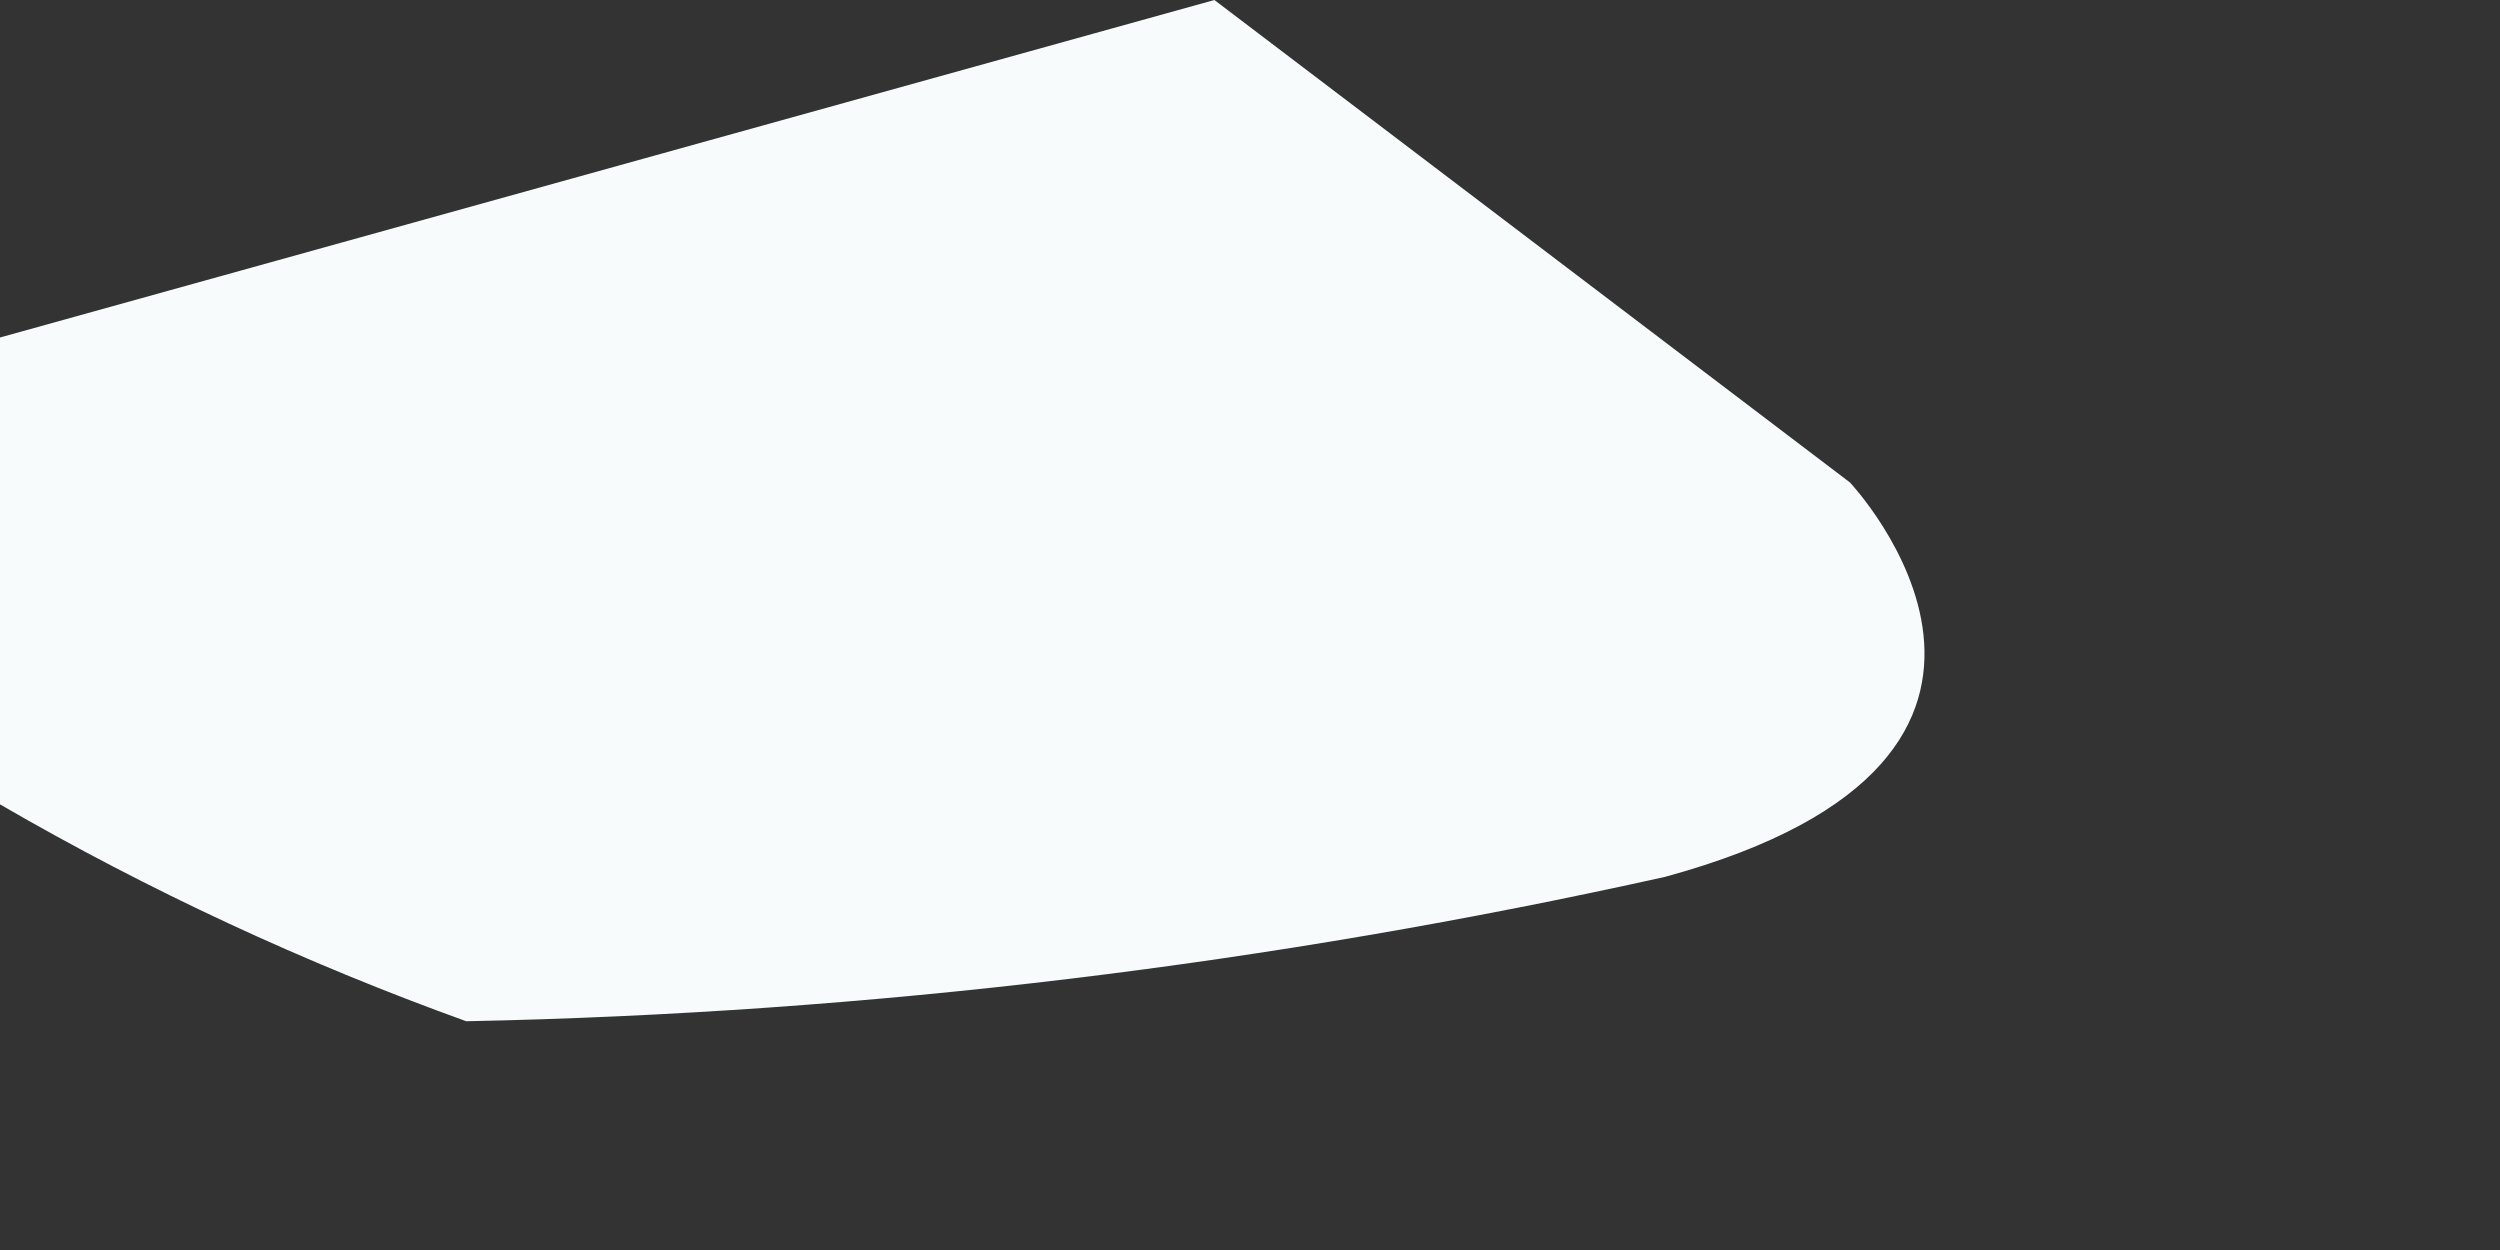 <?xml version="1.0" encoding="utf-8"?>
<svg xmlns="http://www.w3.org/2000/svg" fill="none" height="100%" overflow="visible" preserveAspectRatio="none" style="display: block;" viewBox="0 0 4 2" width="100%">
<rect x="0" y="0" width="4" height="2" fill="#333333" stroke="none"/>
<path d="M0 0.54L1.943 0L2.96 0.772C2.96 0.772 3.372 1.21 2.664 1.403C2.034 1.543 1.392 1.621 0.746 1.634C0.488 1.541 0.238 1.425 0 1.287V0.54Z" fill="#F7FBFC" id="Vector"/>
</svg>